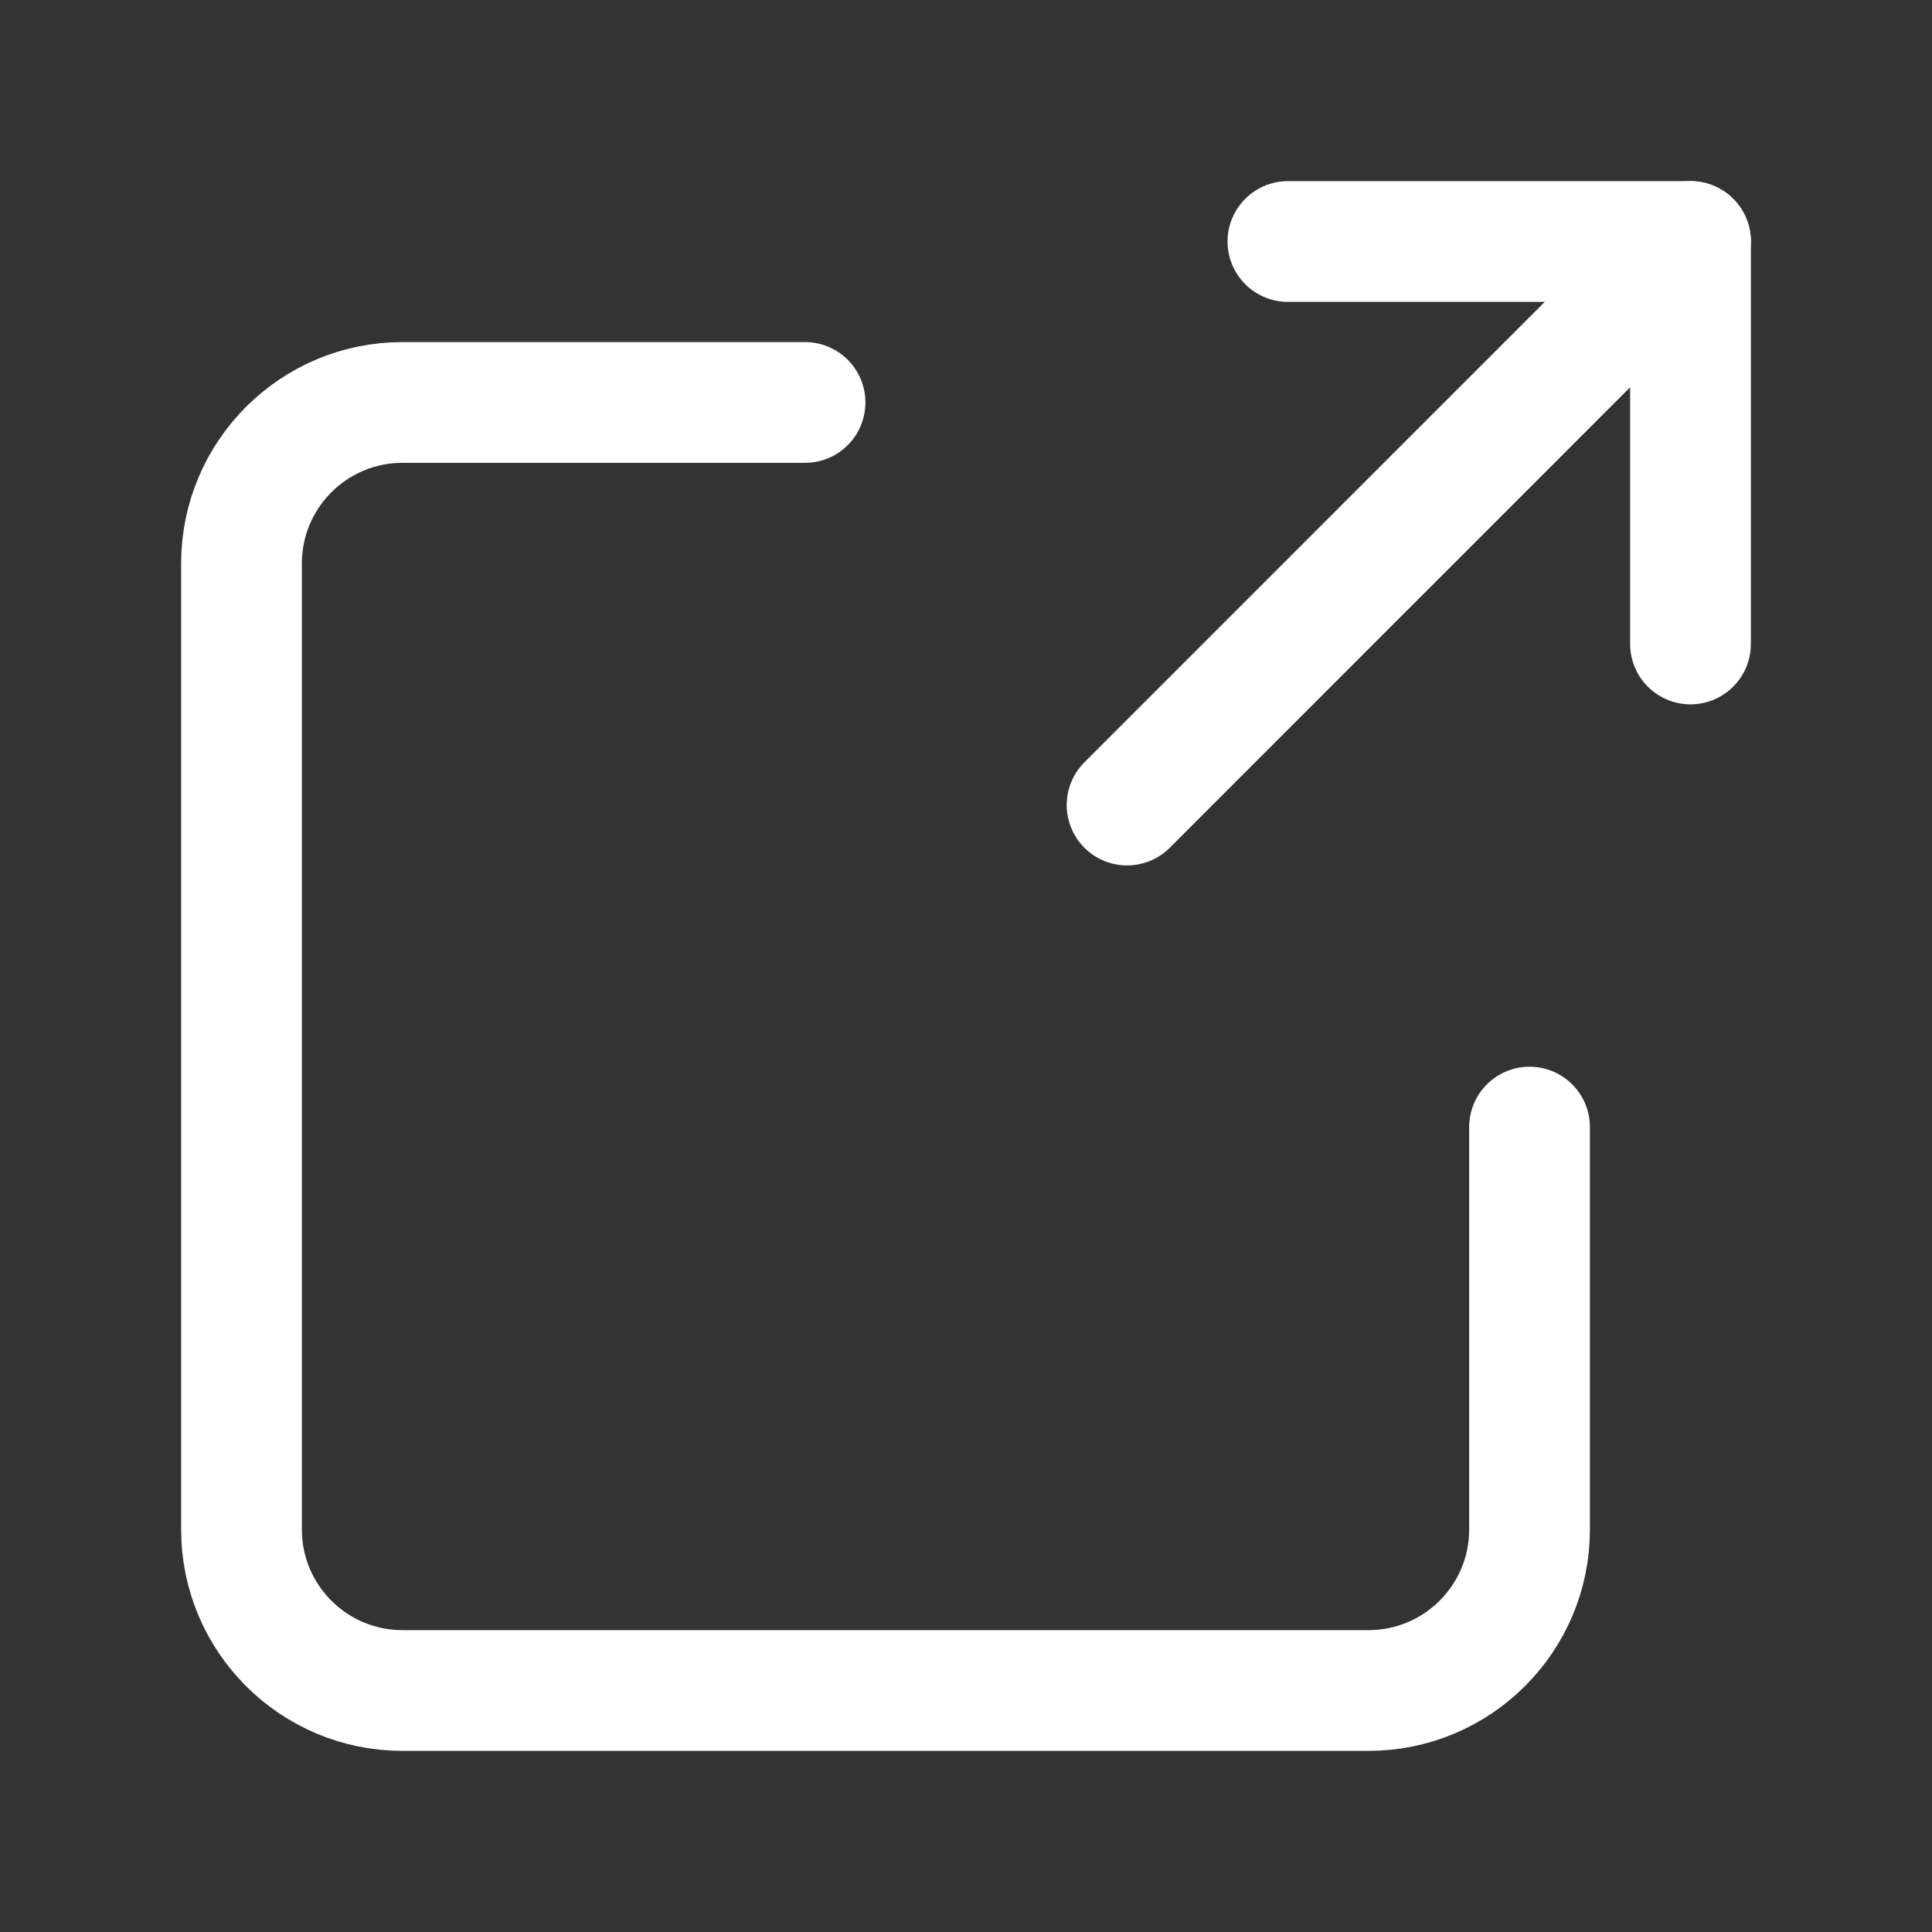 <svg width="16" height="16" viewBox="0 0 16 16" fill="none" xmlns="http://www.w3.org/2000/svg">
<rect x="0" y="0" width="16" height="16" fill="#333333" stroke="none"/>
<path d="M10.666 2H14V5.333" stroke="white" stroke-linecap="round" stroke-linejoin="round"/>
<path d="M9.334 6.667L14 2" stroke="white" stroke-linecap="round" stroke-linejoin="round"/>
<path d="M12.667 9.334V12.667C12.667 13.403 12.07 14 11.333 14H3.333C2.597 14 2 13.403 2 12.667V4.667C2 3.93 2.597 3.333 3.333 3.333H6.667" stroke="white" stroke-linecap="round" stroke-linejoin="round"/>
</svg>
